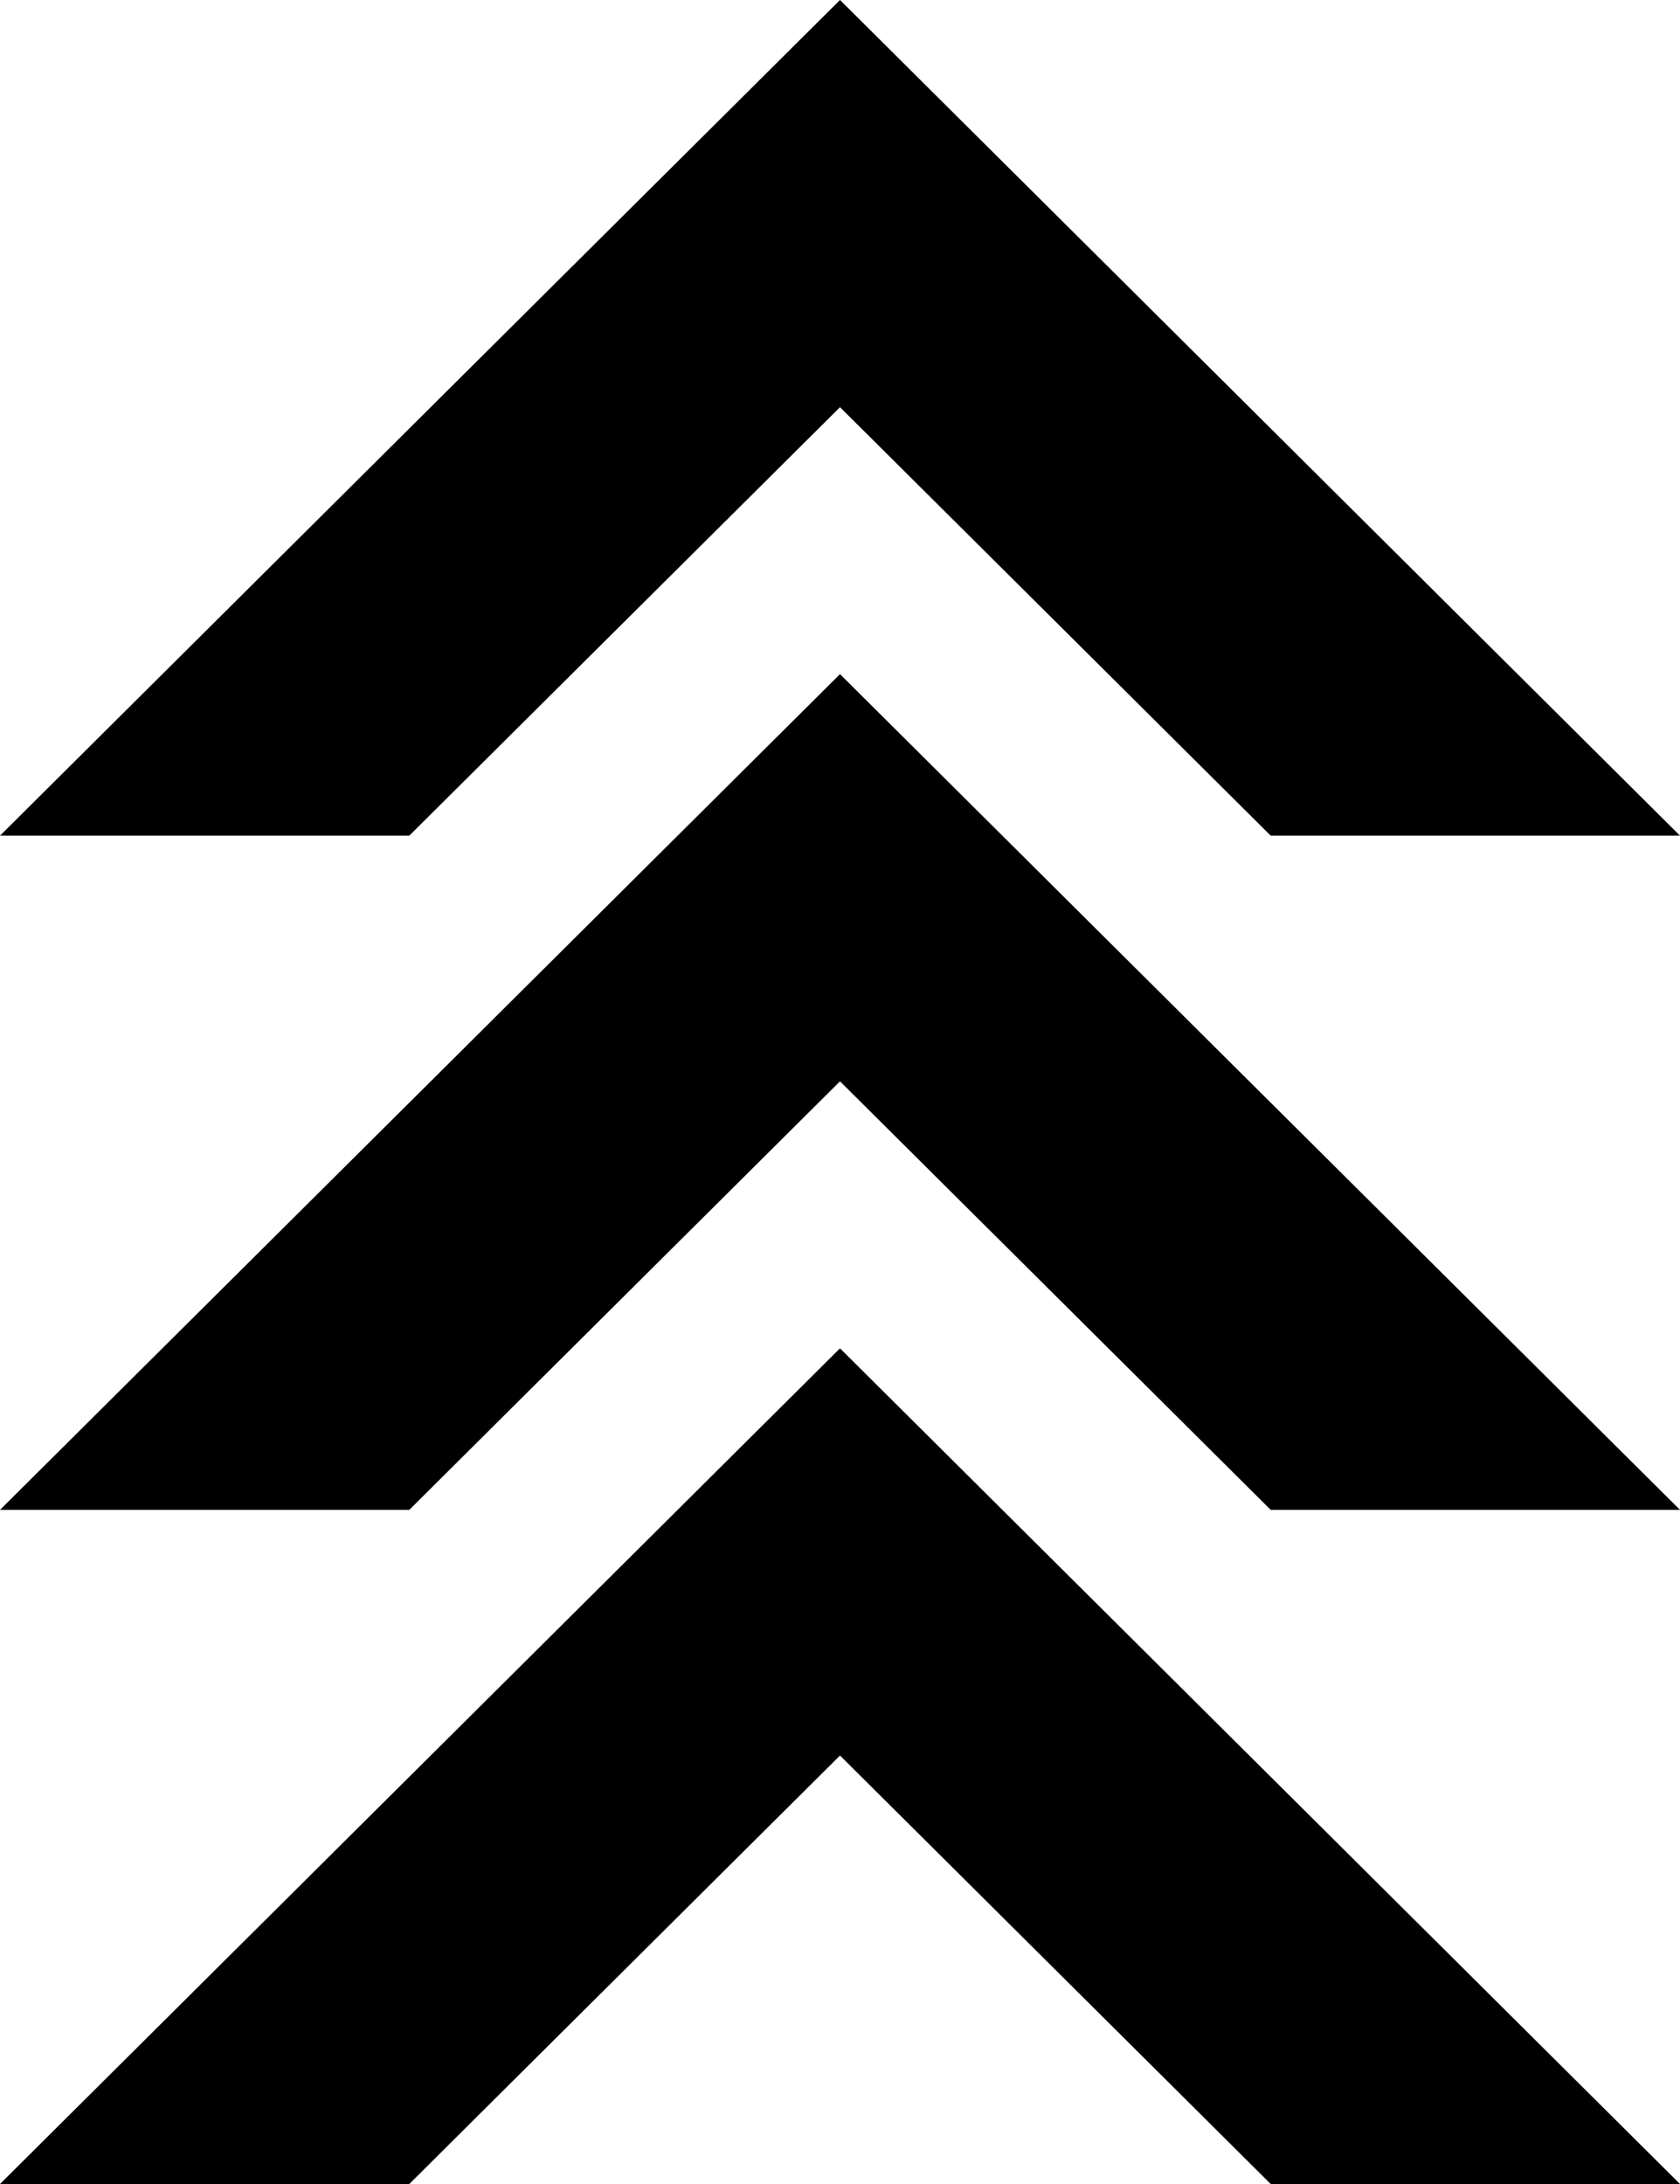 <svg width="40" height="52" viewBox="0 0 40 52" fill="none" xmlns="http://www.w3.org/2000/svg">
<path d="M20 9.695L9.745 19.897H0L20 0L40 19.897H30.255L20 9.695Z" fill="black"/>
<path d="M9.745 35.949L20 25.746L30.255 35.949H40L20 16.051L0 35.949H9.745Z" fill="black"/>
<path d="M9.745 52L20 41.798L30.255 52H40L20 32.103L0 52H9.745Z" fill="black"/>
</svg>
